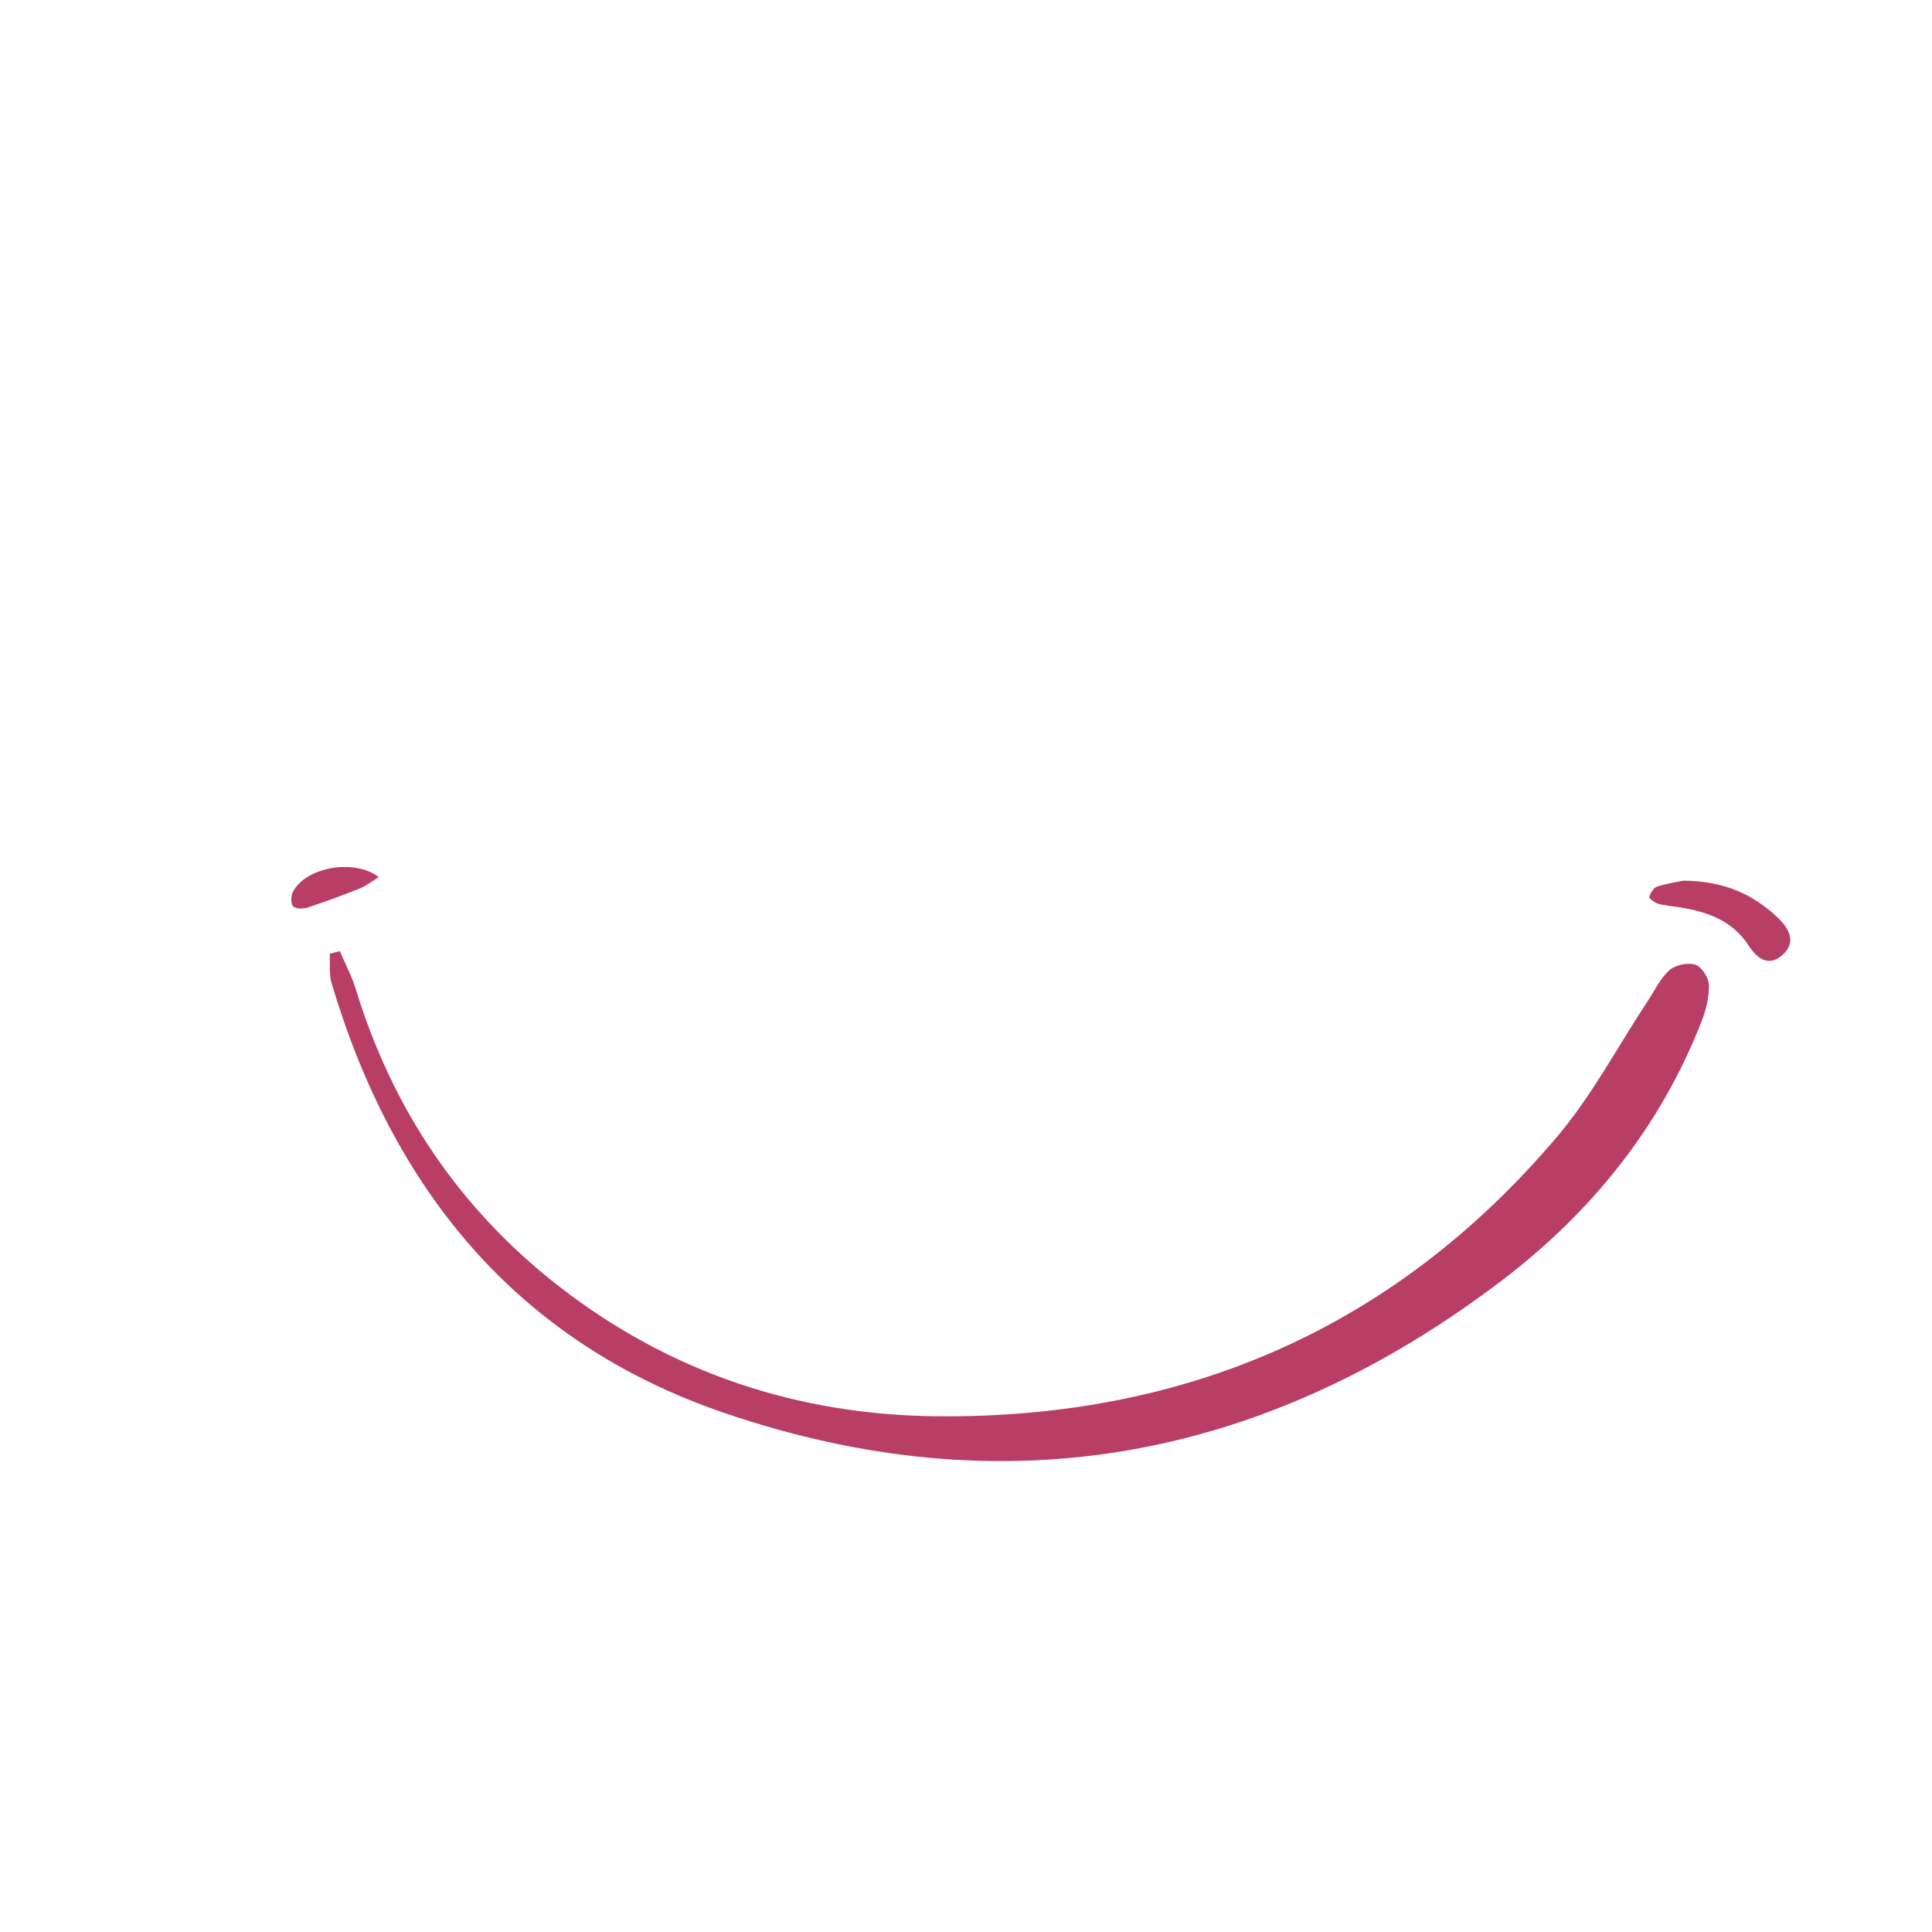 <?xml version="1.0" encoding="utf-8"?>
<!-- Generator: Adobe Illustrator 24.1.0, SVG Export Plug-In . SVG Version: 6.00 Build 0)  -->
<svg version="1.1" xmlns="http://www.w3.org/2000/svg" xmlns:xlink="http://www.w3.org/1999/xlink" x="0px" y="0px"
	 viewBox="0 0 1000 1000" style="enable-background:new 0 0 1000 1000;" xml:space="preserve">
<style type="text/css">
	.st0{fill:#B93B64;}
	.st1{fill:none;stroke:#B93B64;stroke-width:5;stroke-miterlimit:10;}
	.st2{fill:none;stroke:#B4365F;stroke-width:5;stroke-miterlimit:10;}
	.st3{fill:none;stroke:#B4365F;stroke-width:5;stroke-miterlimit:10;stroke-dasharray:28;}
	.st4{fill:#B93E66;}
	.st5{fill:none;stroke:#B93E66;stroke-width:6;stroke-miterlimit:10;}
	.st6{fill:none;stroke:#B93E66;stroke-width:5;stroke-miterlimit:10;}
	.st7{fill:none;stroke:#B93B64;stroke-width:4;stroke-miterlimit:10;}
</style>
<g id="Layer_1">
</g>
<g id="Layer_2">
</g>
<g id="Layer_3">
	<g>
		<path class="st4" d="M175.89,492.31c2.79,6.55,6.2,12.91,8.27,19.67c19.05,62.3,53.86,113.94,105.27,153.89
			c57.56,44.74,123.7,66.61,196.11,67.2c128.69,1.04,236.75-45.98,320.37-144.66c18.17-21.45,31.54-46.97,47.15-70.59
			c3.55-5.38,6.39-11.62,11.09-15.71c3.11-2.71,9.51-4.02,13.39-2.76c3.25,1.06,6.86,6.7,6.98,10.42c0.2,6.21-1.43,12.83-3.72,18.71
			c-21.29,54.71-57.16,99.04-103.15,134.08c-122.05,92.97-257.38,118.6-403.23,68.61c-106.81-36.6-171.06-115.49-202.78-222.27
			c-1.41-4.75-0.71-10.13-0.99-15.22C172.38,493.23,174.13,492.77,175.89,492.31z"/>
		<path class="st4" d="M871.39,455.82c21.23,0.22,36.52,7.2,49.32,19.7c5.58,5.45,8.97,12.34,2.05,18.64
			c-7.33,6.68-13.39,1.85-17.67-4.72c-8.63-13.27-21.88-17.66-36.41-19.93c-3.52-0.55-7.14-0.78-10.54-1.77
			c-1.78-0.52-4.68-2.82-4.46-3.5c0.64-2.06,2.23-4.77,4.04-5.35C863.12,457.18,868.79,456.36,871.39,455.82z"/>
		<path class="st4" d="M196.04,453.98c-3.58,2.19-6.44,4.52-9.71,5.83c-8.9,3.58-17.9,6.92-27.01,9.9c-2.34,0.76-6.21,0.8-7.58-0.6
			c-1.31-1.33-1.21-5.45-0.14-7.51C158.17,448.98,183.08,444.13,196.04,453.98z"/>
	</g>
</g>
<g id="Layer_4">
</g>
<g id="Layer_5">
</g>
<g id="Layer_6">
</g>
<g id="Layer_7">
</g>
<g id="Layer_8">
</g>
</svg>
